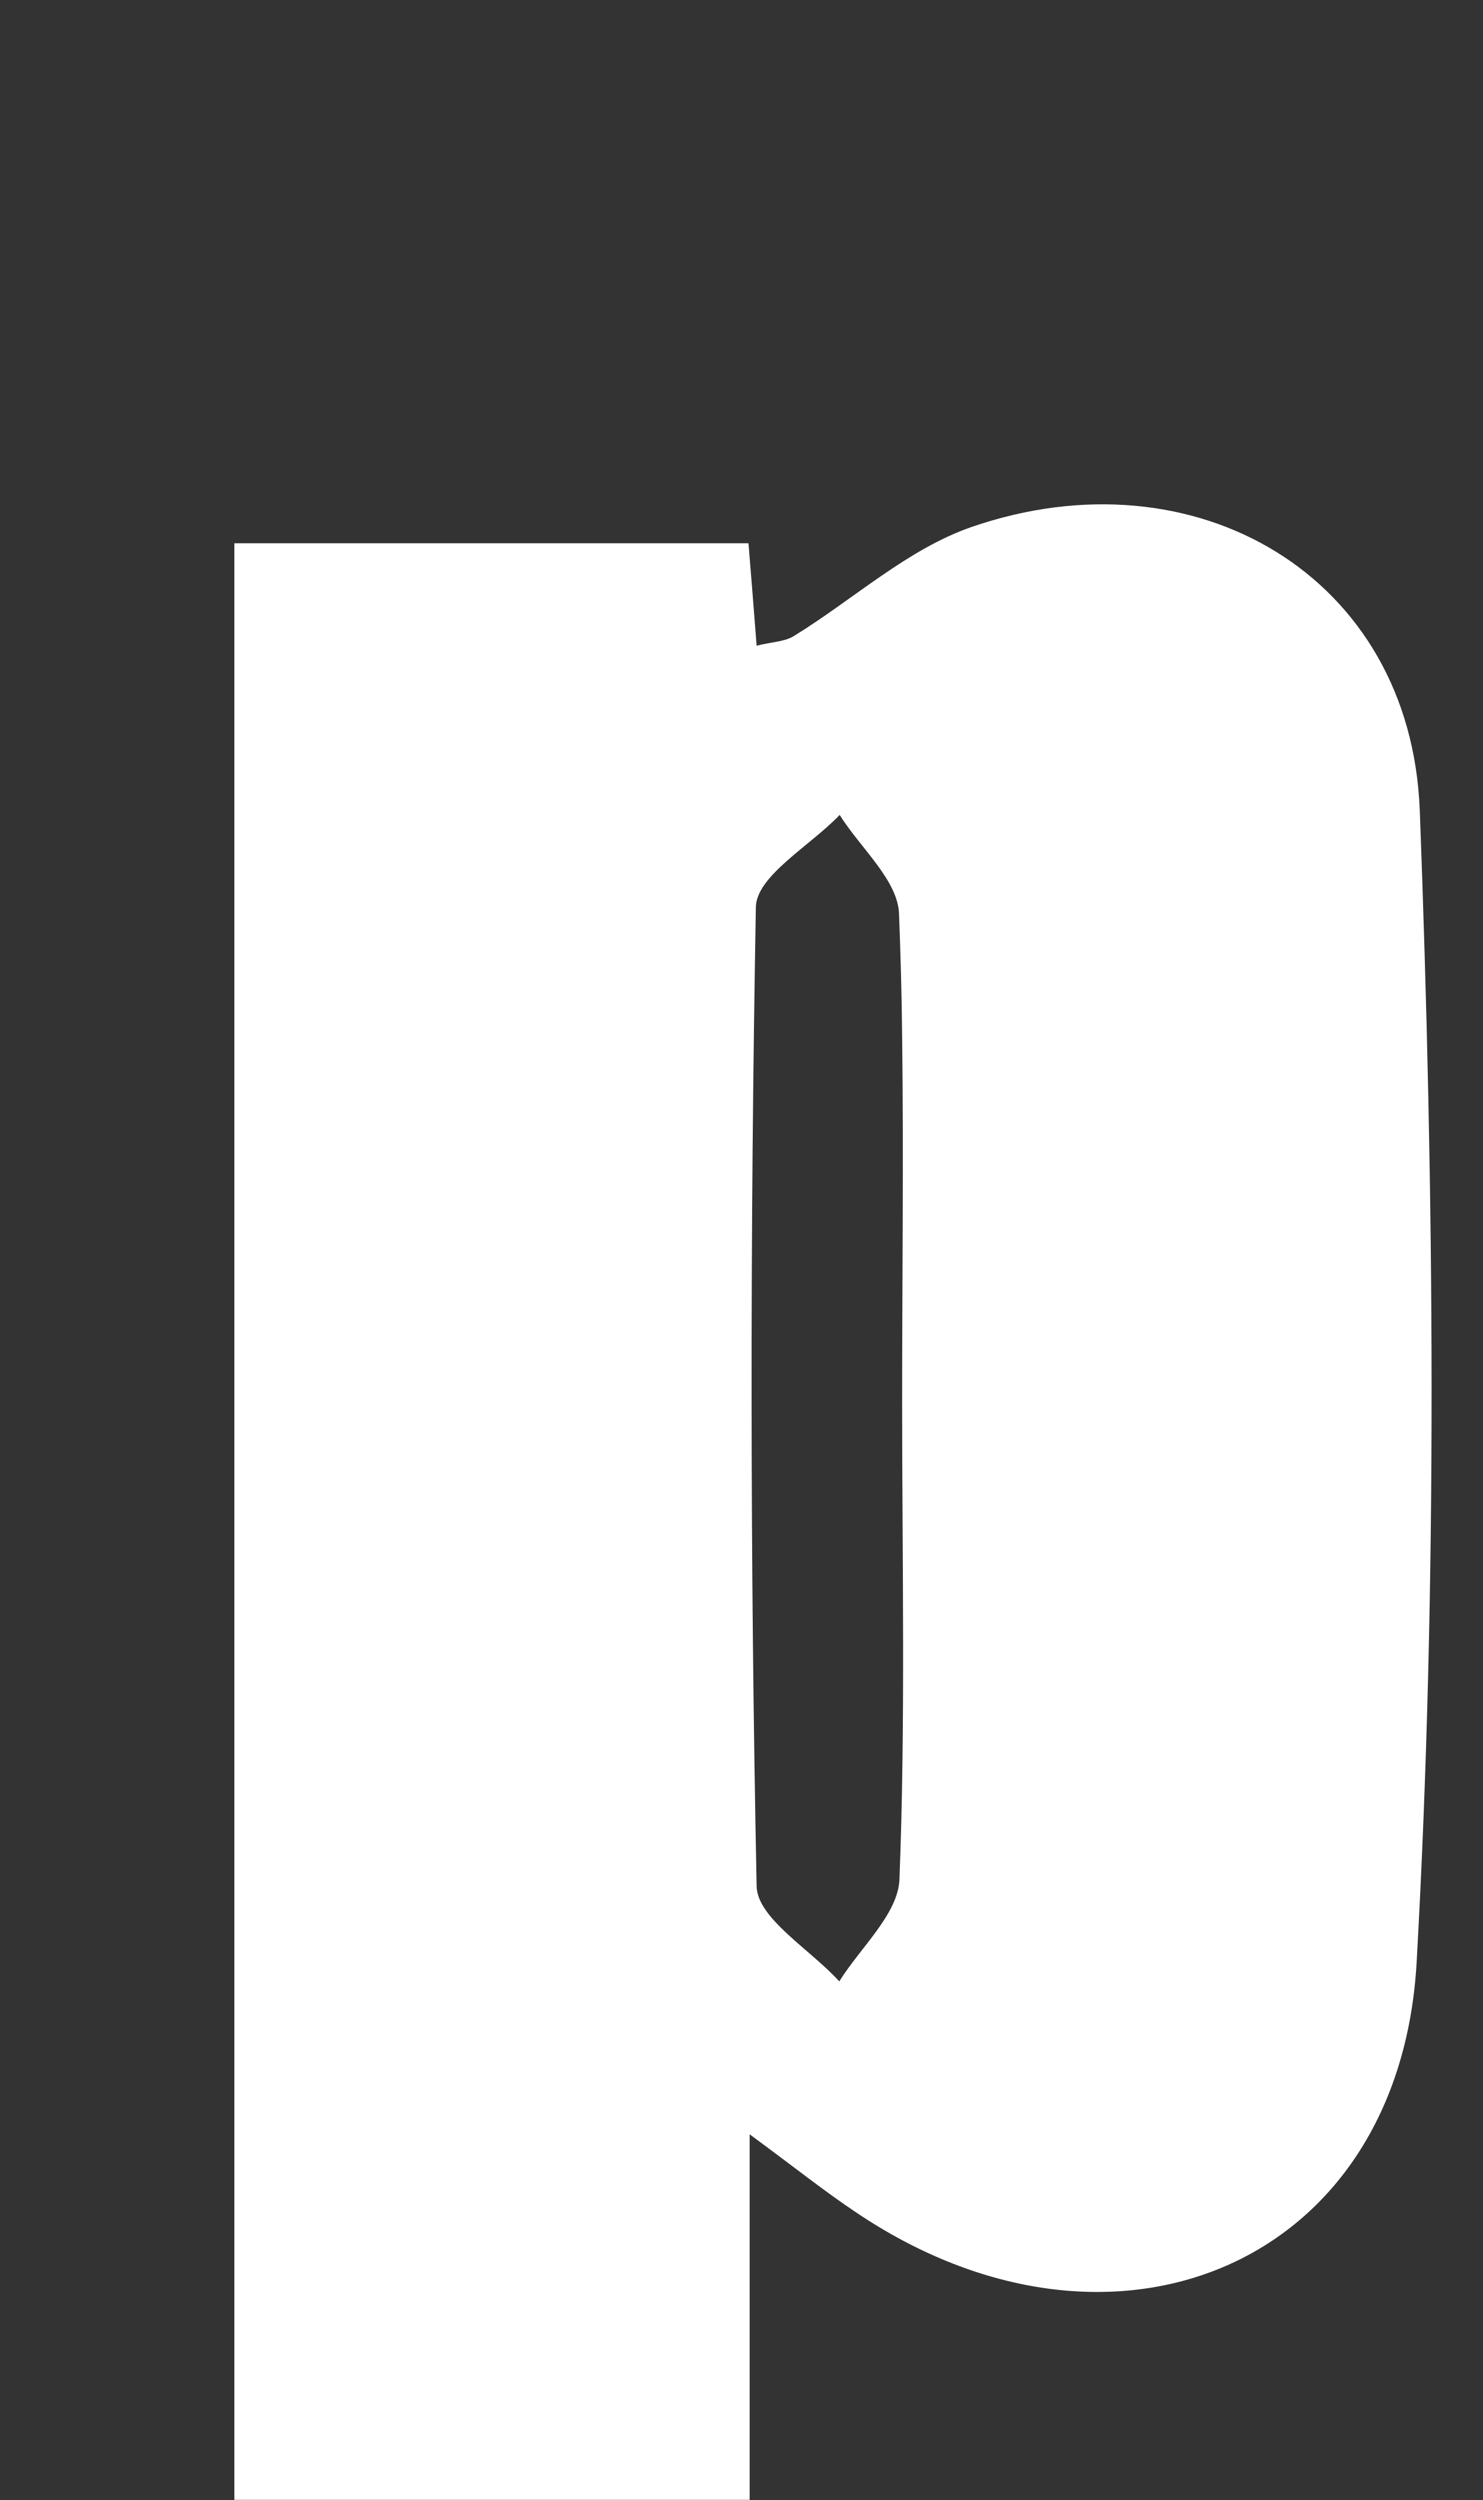 <?xml version="1.0" encoding="UTF-8"?>
<svg id="_レイヤー_2" data-name="レイヤー 2" xmlns="http://www.w3.org/2000/svg" viewBox="0 0 38.22 64.43">
  <rect x="0" y="0" width="38.22" height="64.43" fill="#333333" stroke="none"/>
  <defs>
    <style>
      .cls-1 {
        fill: #fff;
      }

      .cls-2 {
        fill: none;
      }
    </style>
  </defs>
  <g id="_レイヤー_1-2" data-name="レイヤー 1">
    <rect class="cls-2" width="38.22" height="64.43"/>
    <path class="cls-1" d="m36.59,20.88c-.23-6.03-5.78-9.29-11.55-7.3-1.65.57-3.05,1.87-4.58,2.81-.24.15-.57.15-.96.25-.07-.9-.13-1.67-.21-2.64H6.04v50.42h13.28v-9.42c1.17.86,1.93,1.47,2.74,2.01,6.58,4.44,14.01,1.4,14.45-6.45.55-9.87.45-19.81.08-29.7Zm-13.41,27.56c-.04.89-1.01,1.75-1.55,2.62-.74-.82-2.11-1.62-2.13-2.45-.17-8.41-.17-16.82-.02-25.23.01-.81,1.41-1.59,2.16-2.38.53.85,1.5,1.68,1.53,2.55.04,1.05.07,2.1.08,3.15.04,3.15,0,6.31,0,9.47,0,4.09.09,8.19-.07,12.28Z"/>
  </g>
</svg>